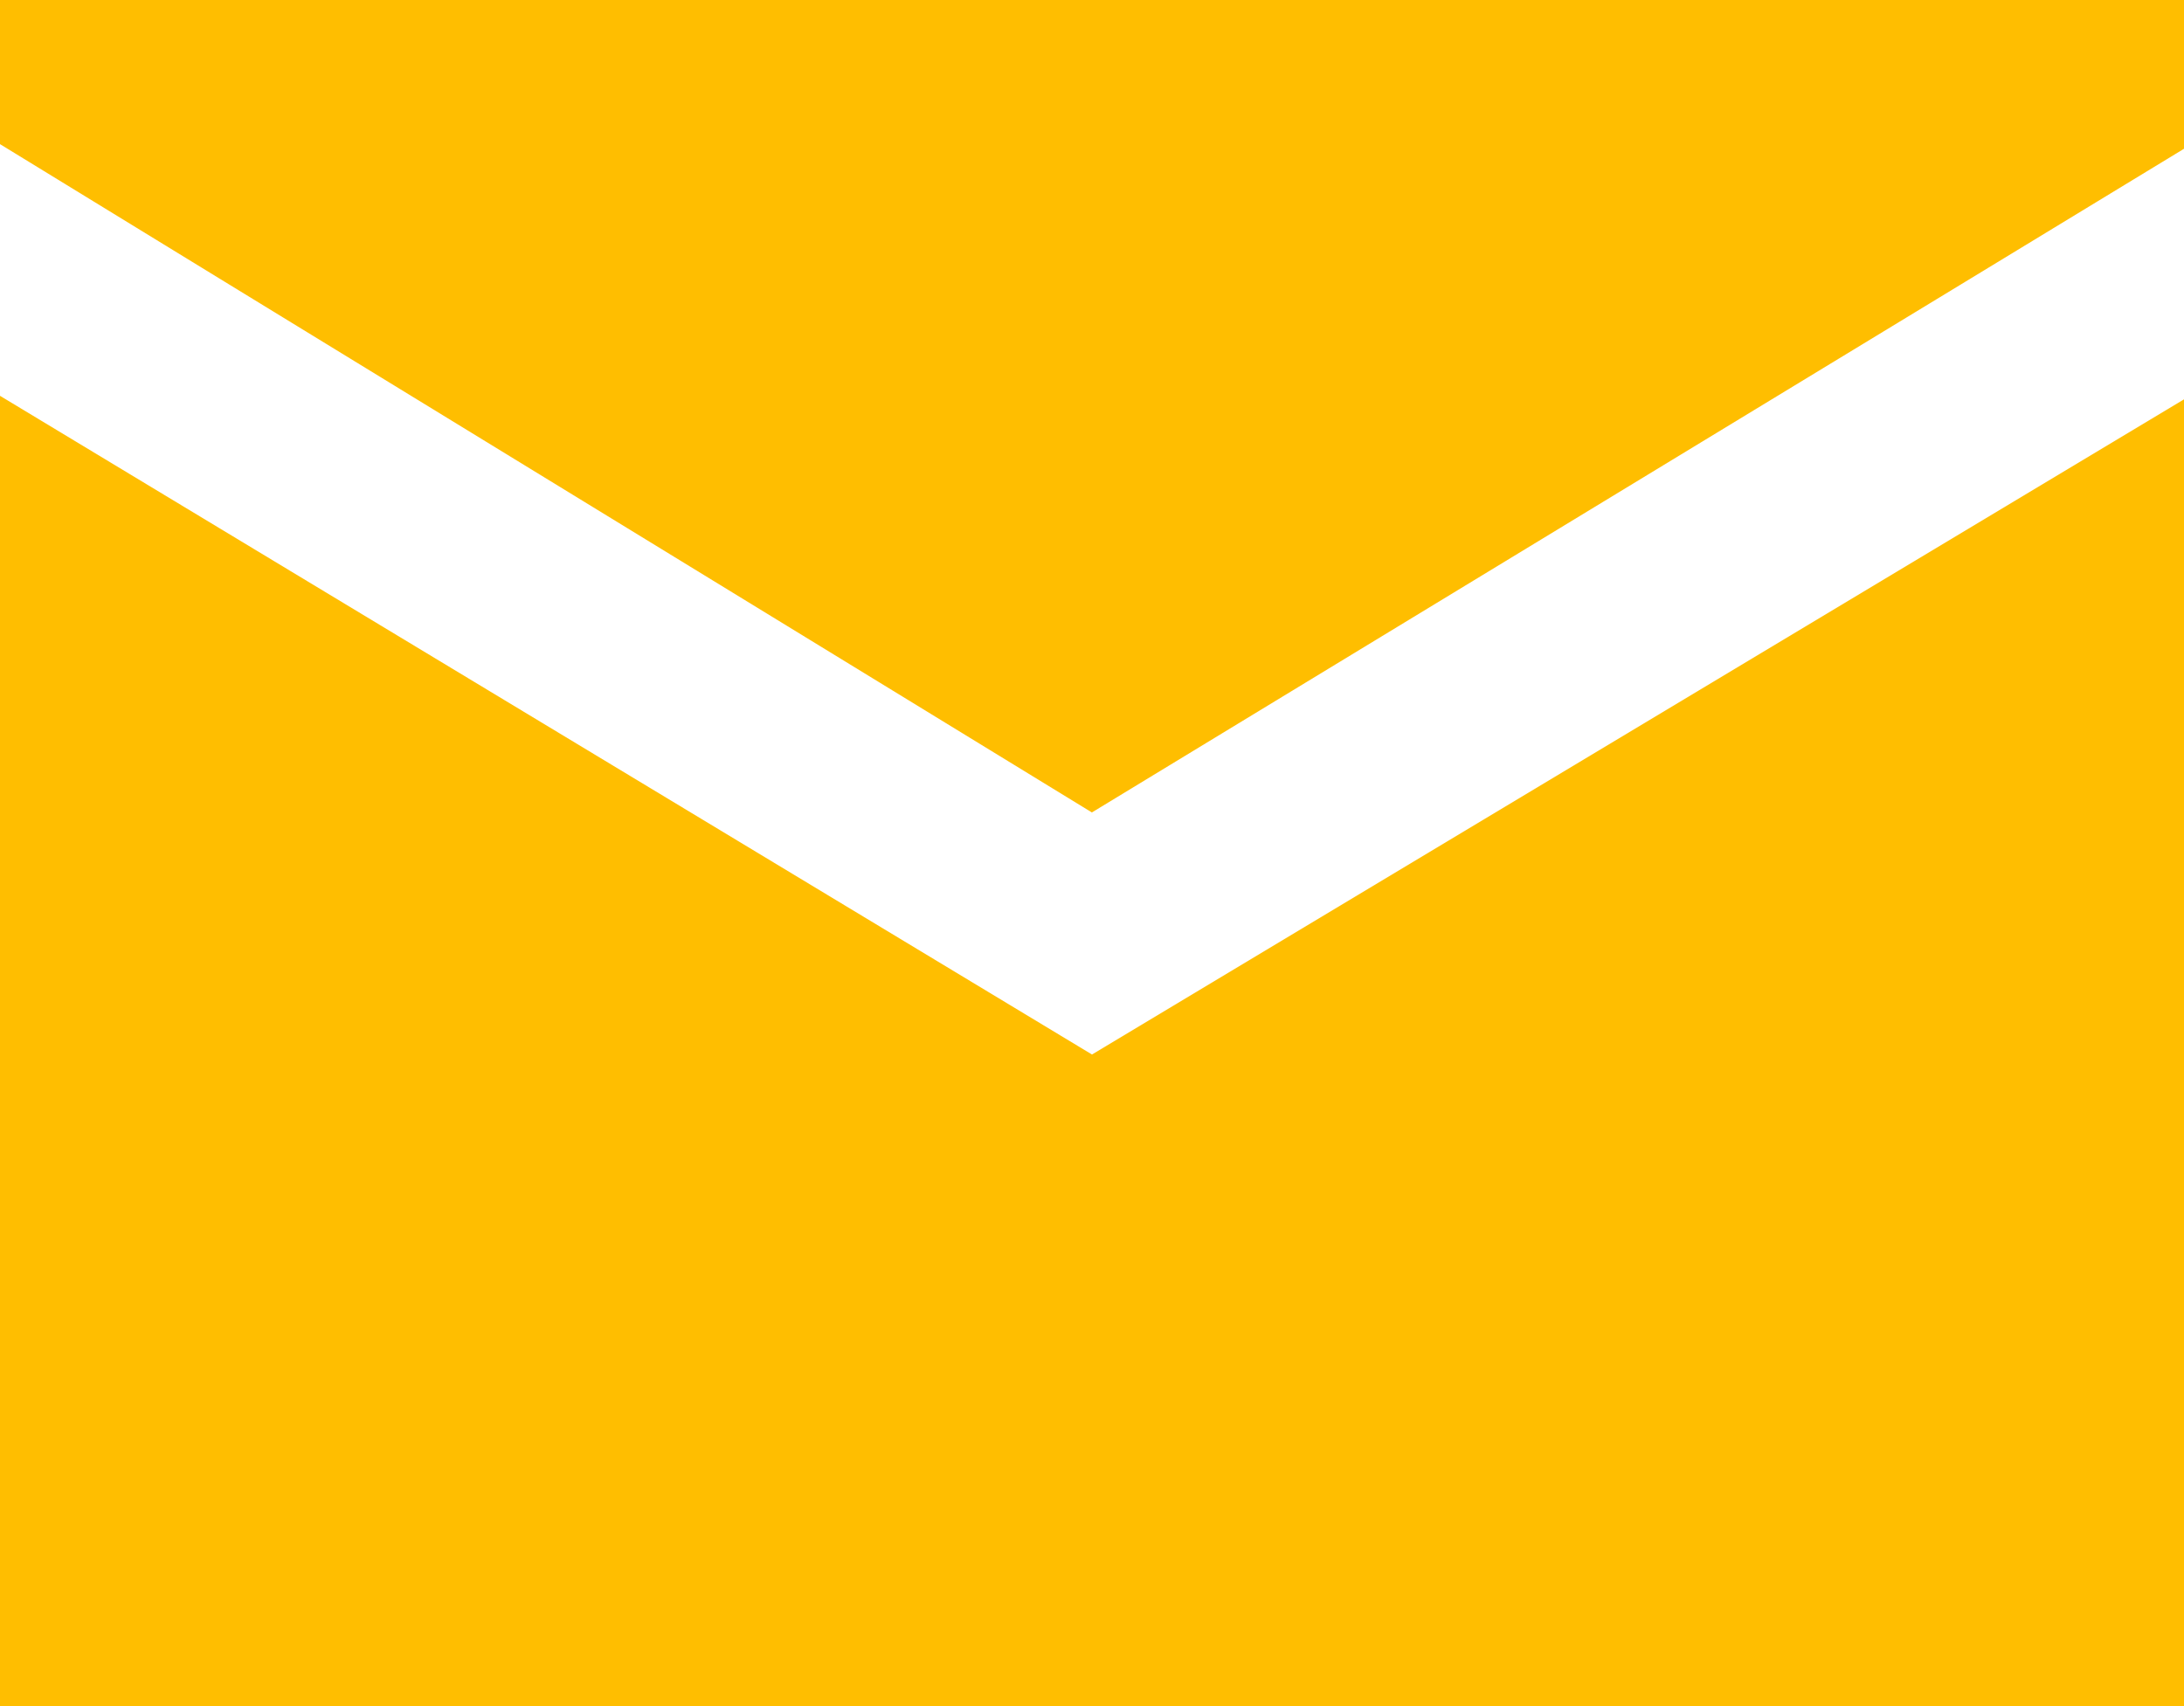 <svg xmlns="http://www.w3.org/2000/svg" xmlns:xlink="http://www.w3.org/1999/xlink" width="16" height="12.5" viewBox="0 0 16 12.5">
  <defs>
    <clipPath id="clip-path">
      <rect width="16" height="12.5" fill="none"/>
    </clipPath>
  </defs>
  <g id="Social_Icons_16px_Mail" data-name="Social Icons – 16px / Mail" clip-path="url(#clip-path)">
    <path id="Icon" d="M16,12.5H0V2.9L8,7.726l8-4.8V12.5ZM8,5.953H8L1.6,2.036,0,1.056V0H16V1.09l-1.6.973L8,5.952Z" transform="translate(0 0)" fill="#ffbe00"/>
  </g>
</svg>
